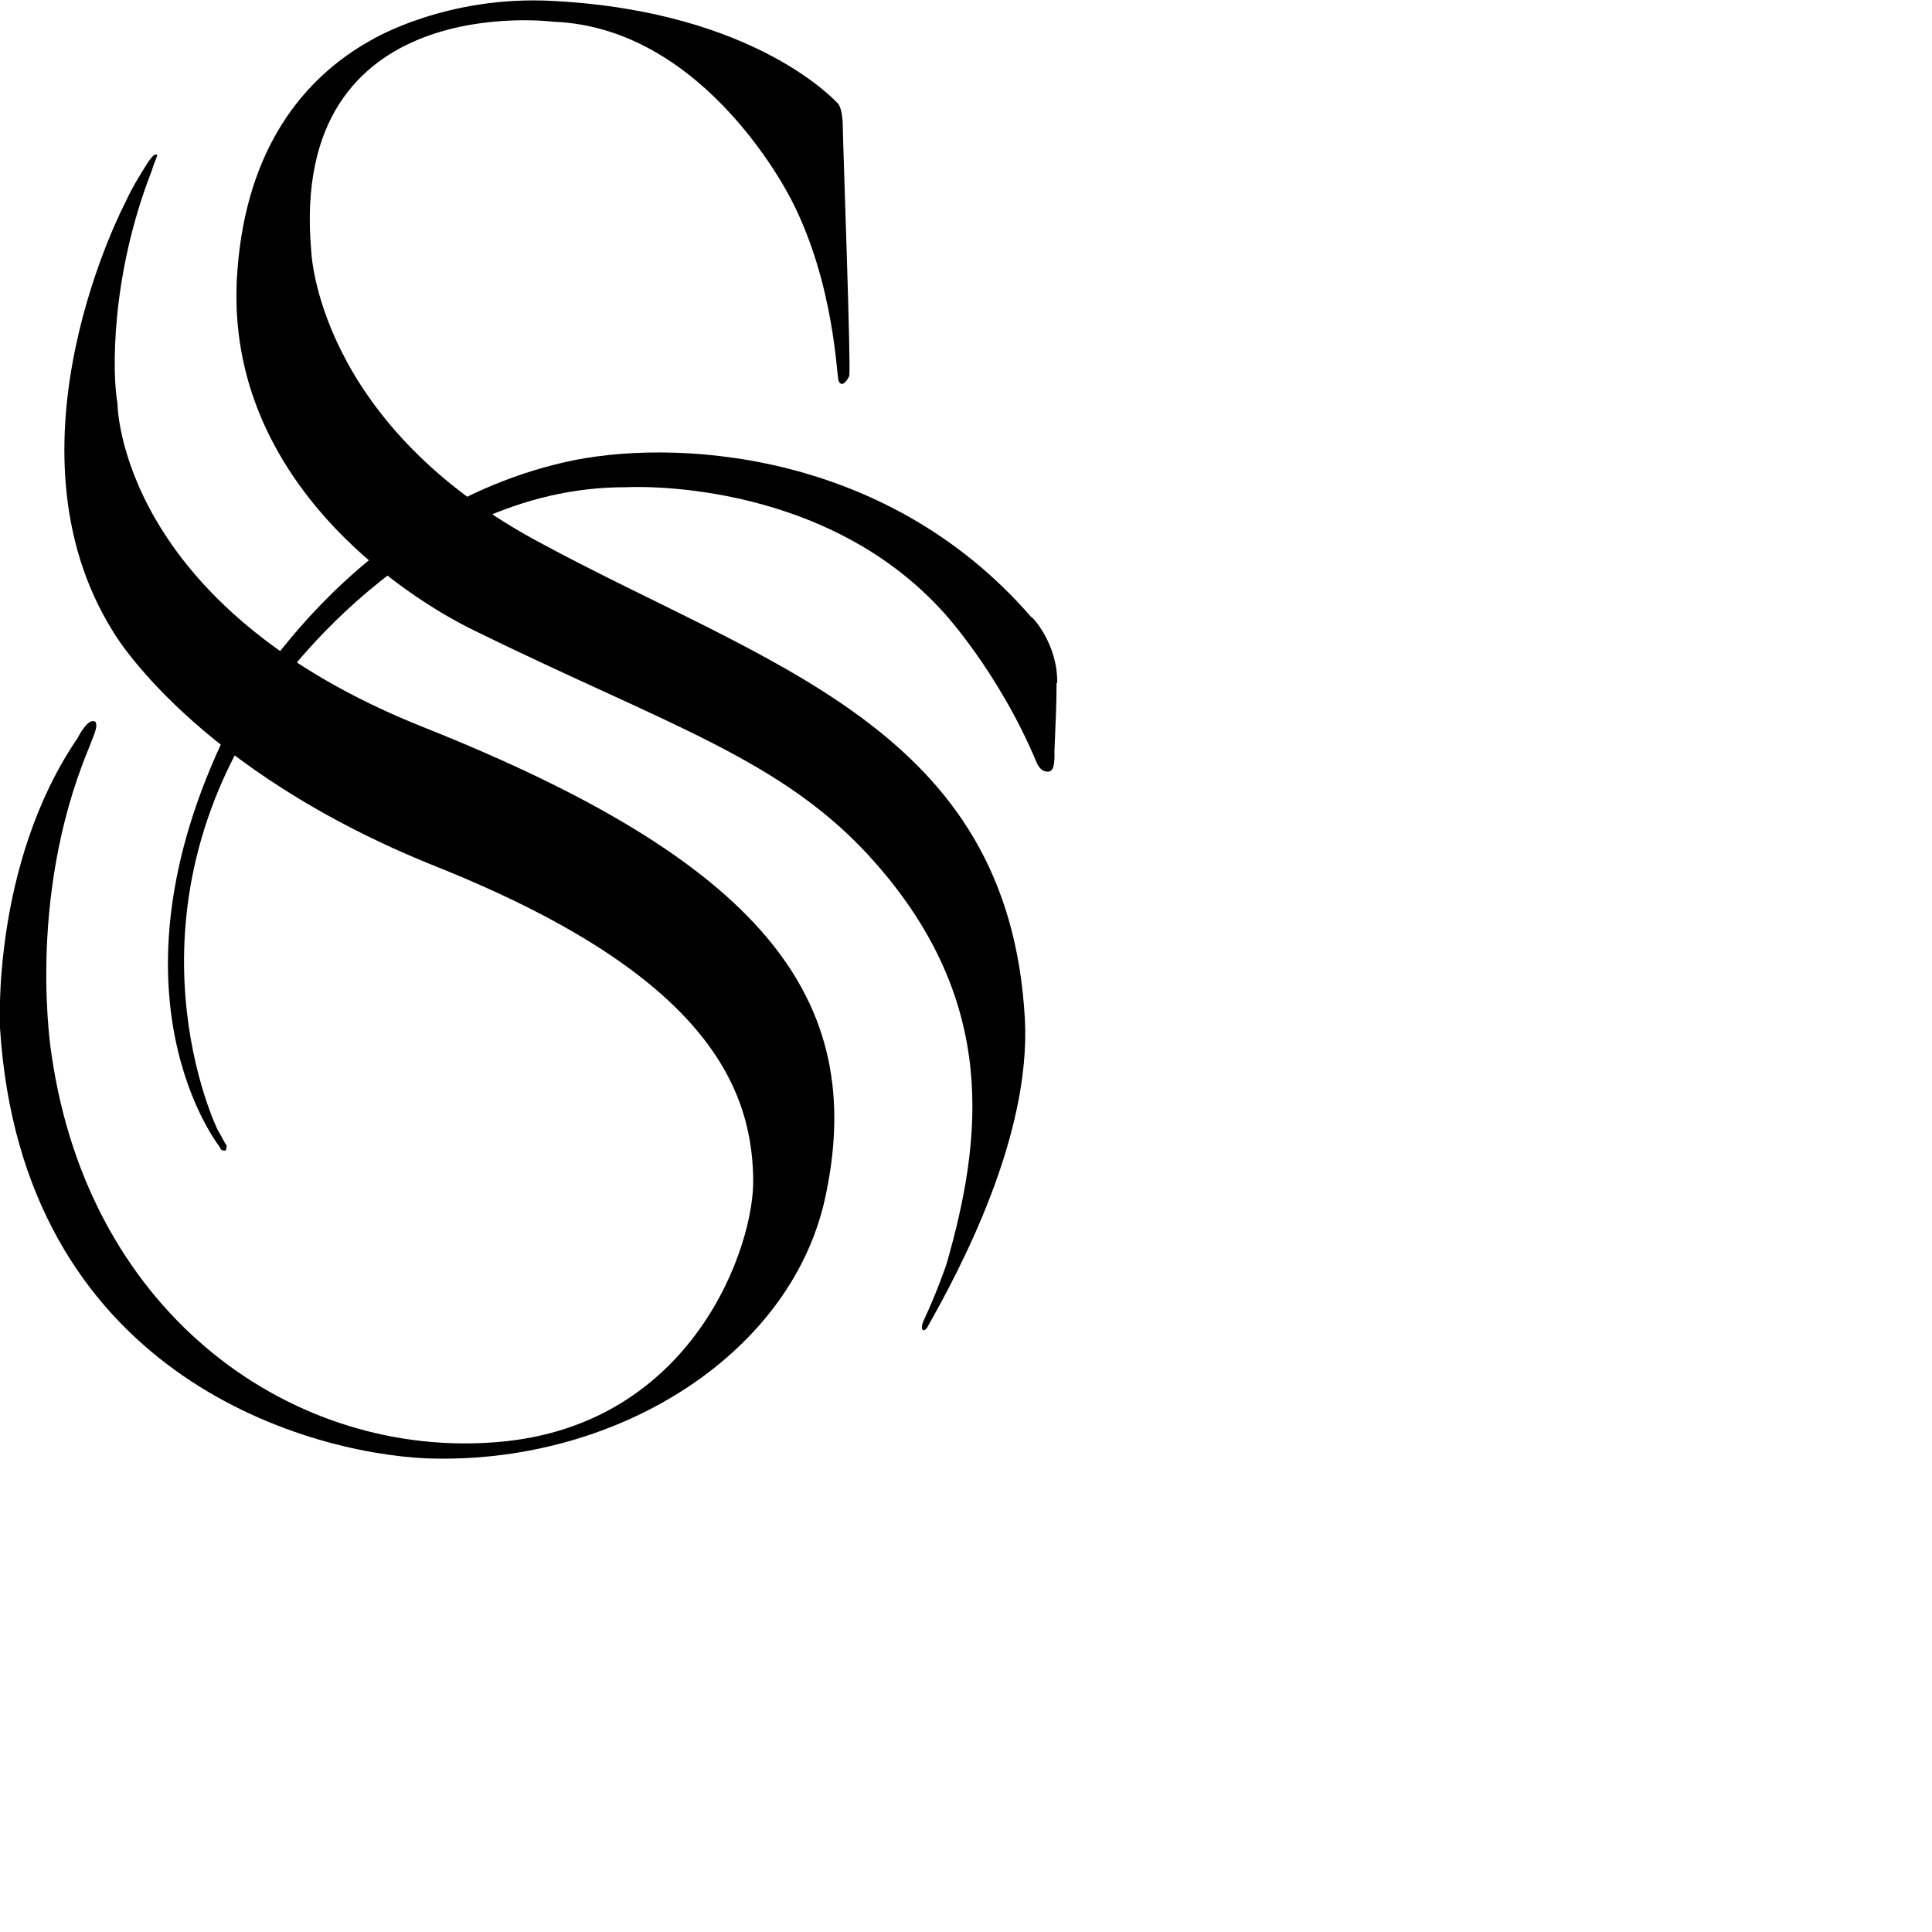 <svg xmlns="http://www.w3.org/2000/svg" width="64" height="64" viewBox="0 0 64 64">
  <style>
    #favicon {
      fill: #111;
      @media (prefers-color-scheme: dark) {
        fill: #fff;
      }
    }
  </style>
  <path d="M30.7,44c1.07-1.89,3.46-6.33,3.25-10.25-.54-9.69-8.57-11.69-16.24-15.87-7.23-3.95-7.4-9.57-7.4-9.57C9.54-.42,18.33.72,18.33.72c5.11.19,7.91,5.95,7.91,5.95,1.4,2.75,1.47,5.77,1.54,5.95.1.23.28,0,.35-.16s-.21-7.77-.21-8.22c0-.68-.17-.82-.17-.82,0,.02-2.64-3.04-9.45-3.39-3.53-.19-5.97,1.28-5.97,1.28-2.33,1.28-4.15,3.66-4.46,7.58-.58,6.93,5.55,10.9,7.89,12.02,6.37,3.13,10.25,4.25,13.26,7.7,4.04,4.6,3.53,9.11,2.33,13.28,0,0-.31.91-.75,1.85,0,0-.14.3,0,.33,0,0,.07-.03.1-.07h0v.02ZM3.18,23.93c-.24-.23-.61.52-.61.52C-.29,28.64,0,34.05,0,34.05c.72,11.39,10.01,14.07,14.12,14.26,6.21.23,12-3.36,13.19-8.52,1.54-6.82-2.26-11.3-13.23-15.68C3.89,20.08,3.89,13.35,3.89,13.35c-.17-.91-.24-4.18,1.14-7.7.07-.26.21-.52.17-.52-.1-.1-.35.33-.35.33-.24.38-.47.75-.68,1.21,0,0-4.29,8.07-.42,14.26,0,0,2.64,4.57,10.76,7.8,8.54,3.43,10.39,7.02,10.44,10.29.07,2.19-1.96,8.22-8.47,8.75-6.68.56-13.51-4.11-14.77-12.82,0,0-.86-5.09,1.21-10.11.14-.38.35-.79.24-.91v.02Z"/>
  <path d="M35,22.62c0,.72-.03,1.28-.07,2.26,0,.23.03.72-.24.68-.24,0-.35-.3-.35-.3-1.26-3.01-3.08-4.97-3.08-4.97-4.08-4.53-10.51-4.15-10.51-4.15-7.12-.03-11.79,6.93-11.79,6.93-5.18,7.38-1.75,14.36-1.75,14.36.07.1.24.45.28.49s0,.1,0,.16c0,.03-.03.05-.1.03-.1-.02-.1-.1-.1-.1,0,0-4.04-5.02.24-13.8,0,0,3.57-7.16,11.18-8.9,3.43-.79,10.58-.49,15.45,5.13.03-.03.89.91.86,2.19Z"/>
</svg>
